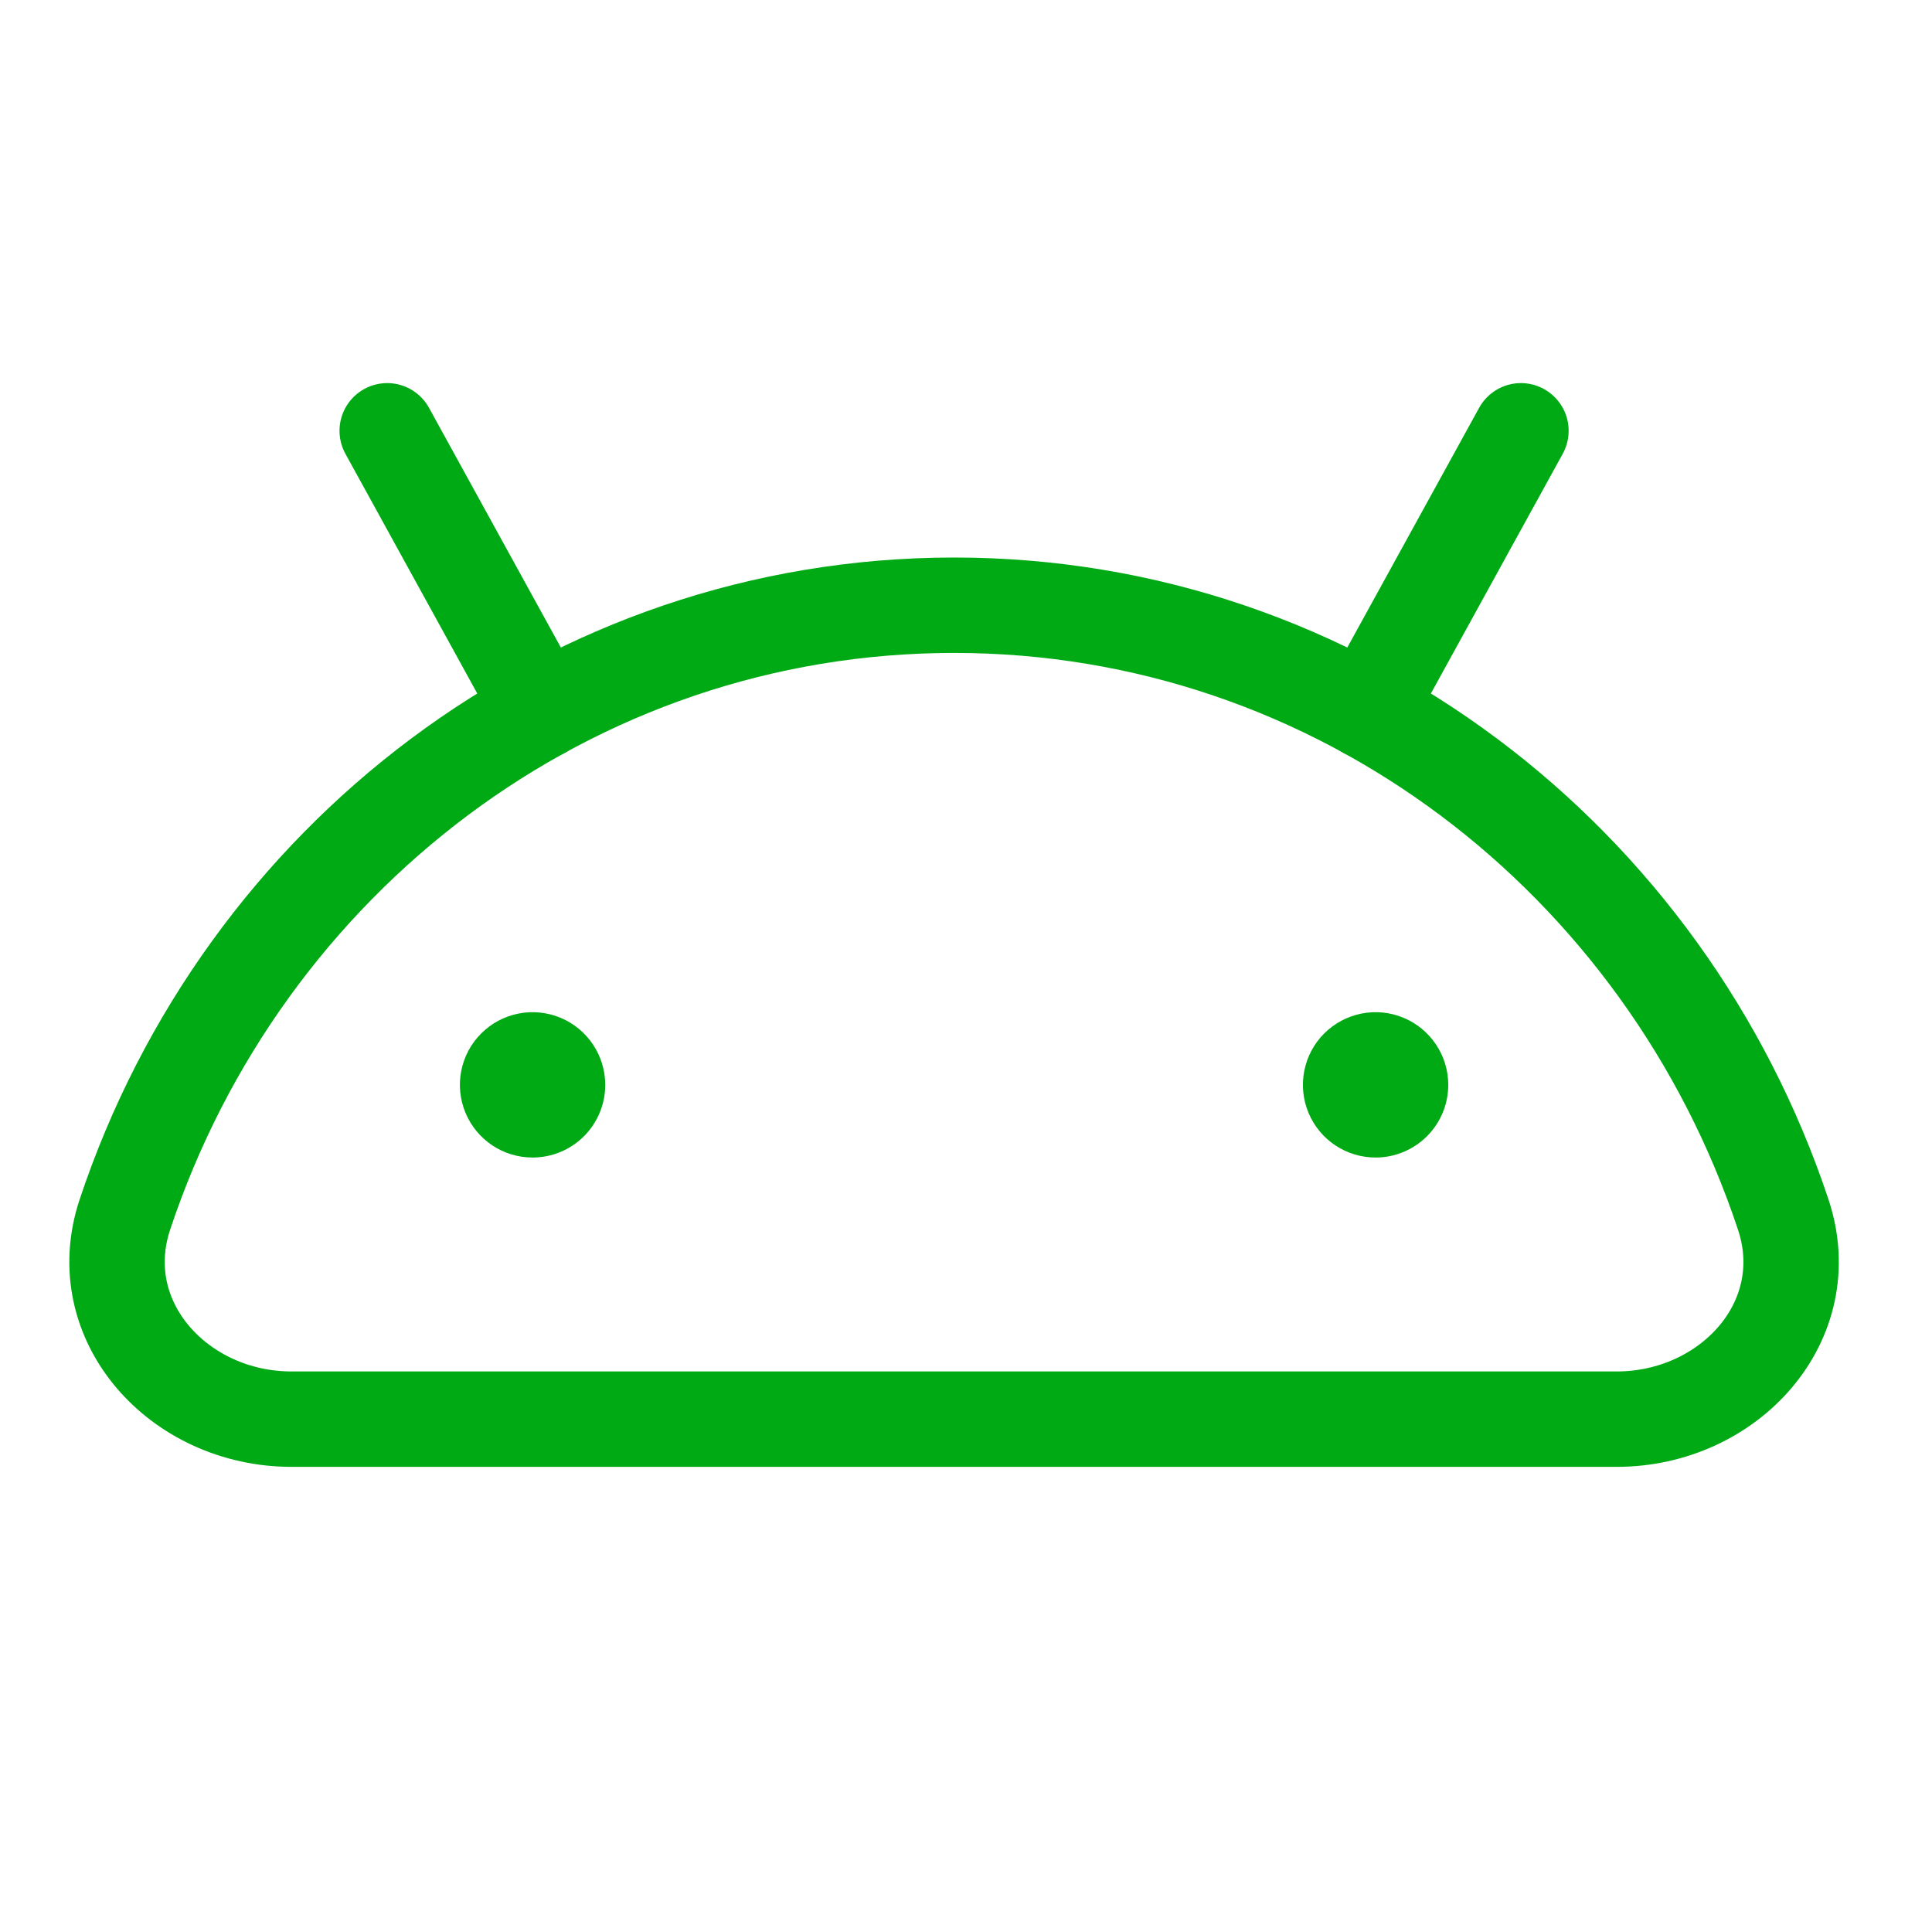 <svg width="81" height="80" viewBox="0 0 81 80" fill="none" xmlns="http://www.w3.org/2000/svg">
<path d="M22.328 48.531C21.726 48.531 21.136 48.353 20.635 48.018C20.134 47.683 19.744 47.207 19.513 46.65C19.283 46.094 19.222 45.481 19.34 44.89C19.457 44.299 19.747 43.756 20.174 43.33C20.6 42.904 21.143 42.614 21.734 42.496C22.325 42.379 22.937 42.439 23.494 42.669C24.051 42.9 24.527 43.291 24.861 43.792C25.196 44.293 25.375 44.882 25.375 45.484C25.375 46.292 25.054 47.067 24.483 47.639C23.911 48.21 23.136 48.531 22.328 48.531Z" fill="#00AA14"/>
<path d="M67.78 59.5C72.493 59.5 76.251 55.394 74.763 50.922C69.821 36.061 56.125 25.375 40 25.375C23.875 25.375 10.179 36.061 5.236 50.922C3.749 55.394 7.508 59.5 12.22 59.5H67.78Z" stroke="#00AA14" stroke-width="4" stroke-miterlimit="10" stroke-linecap="square"/>
<path d="M16.234 18.062L22.701 29.82" stroke="#00AA14" stroke-width="4" stroke-miterlimit="10" stroke-linecap="round"/>
<path d="M57.672 48.531C57.069 48.531 56.48 48.353 55.979 48.018C55.478 47.683 55.087 47.207 54.857 46.65C54.626 46.094 54.566 45.481 54.684 44.89C54.801 44.299 55.091 43.756 55.517 43.33C55.944 42.904 56.486 42.614 57.078 42.496C57.669 42.379 58.281 42.439 58.838 42.669C59.395 42.9 59.87 43.291 60.205 43.792C60.54 44.293 60.719 44.882 60.719 45.484C60.719 46.292 60.398 47.067 59.826 47.639C59.255 48.21 58.48 48.531 57.672 48.531Z" fill="#00AA14"/>
<path d="M63.766 18.062L57.299 29.82" stroke="#00AA14" stroke-width="4" stroke-miterlimit="10" stroke-linecap="round"/>
</svg>
